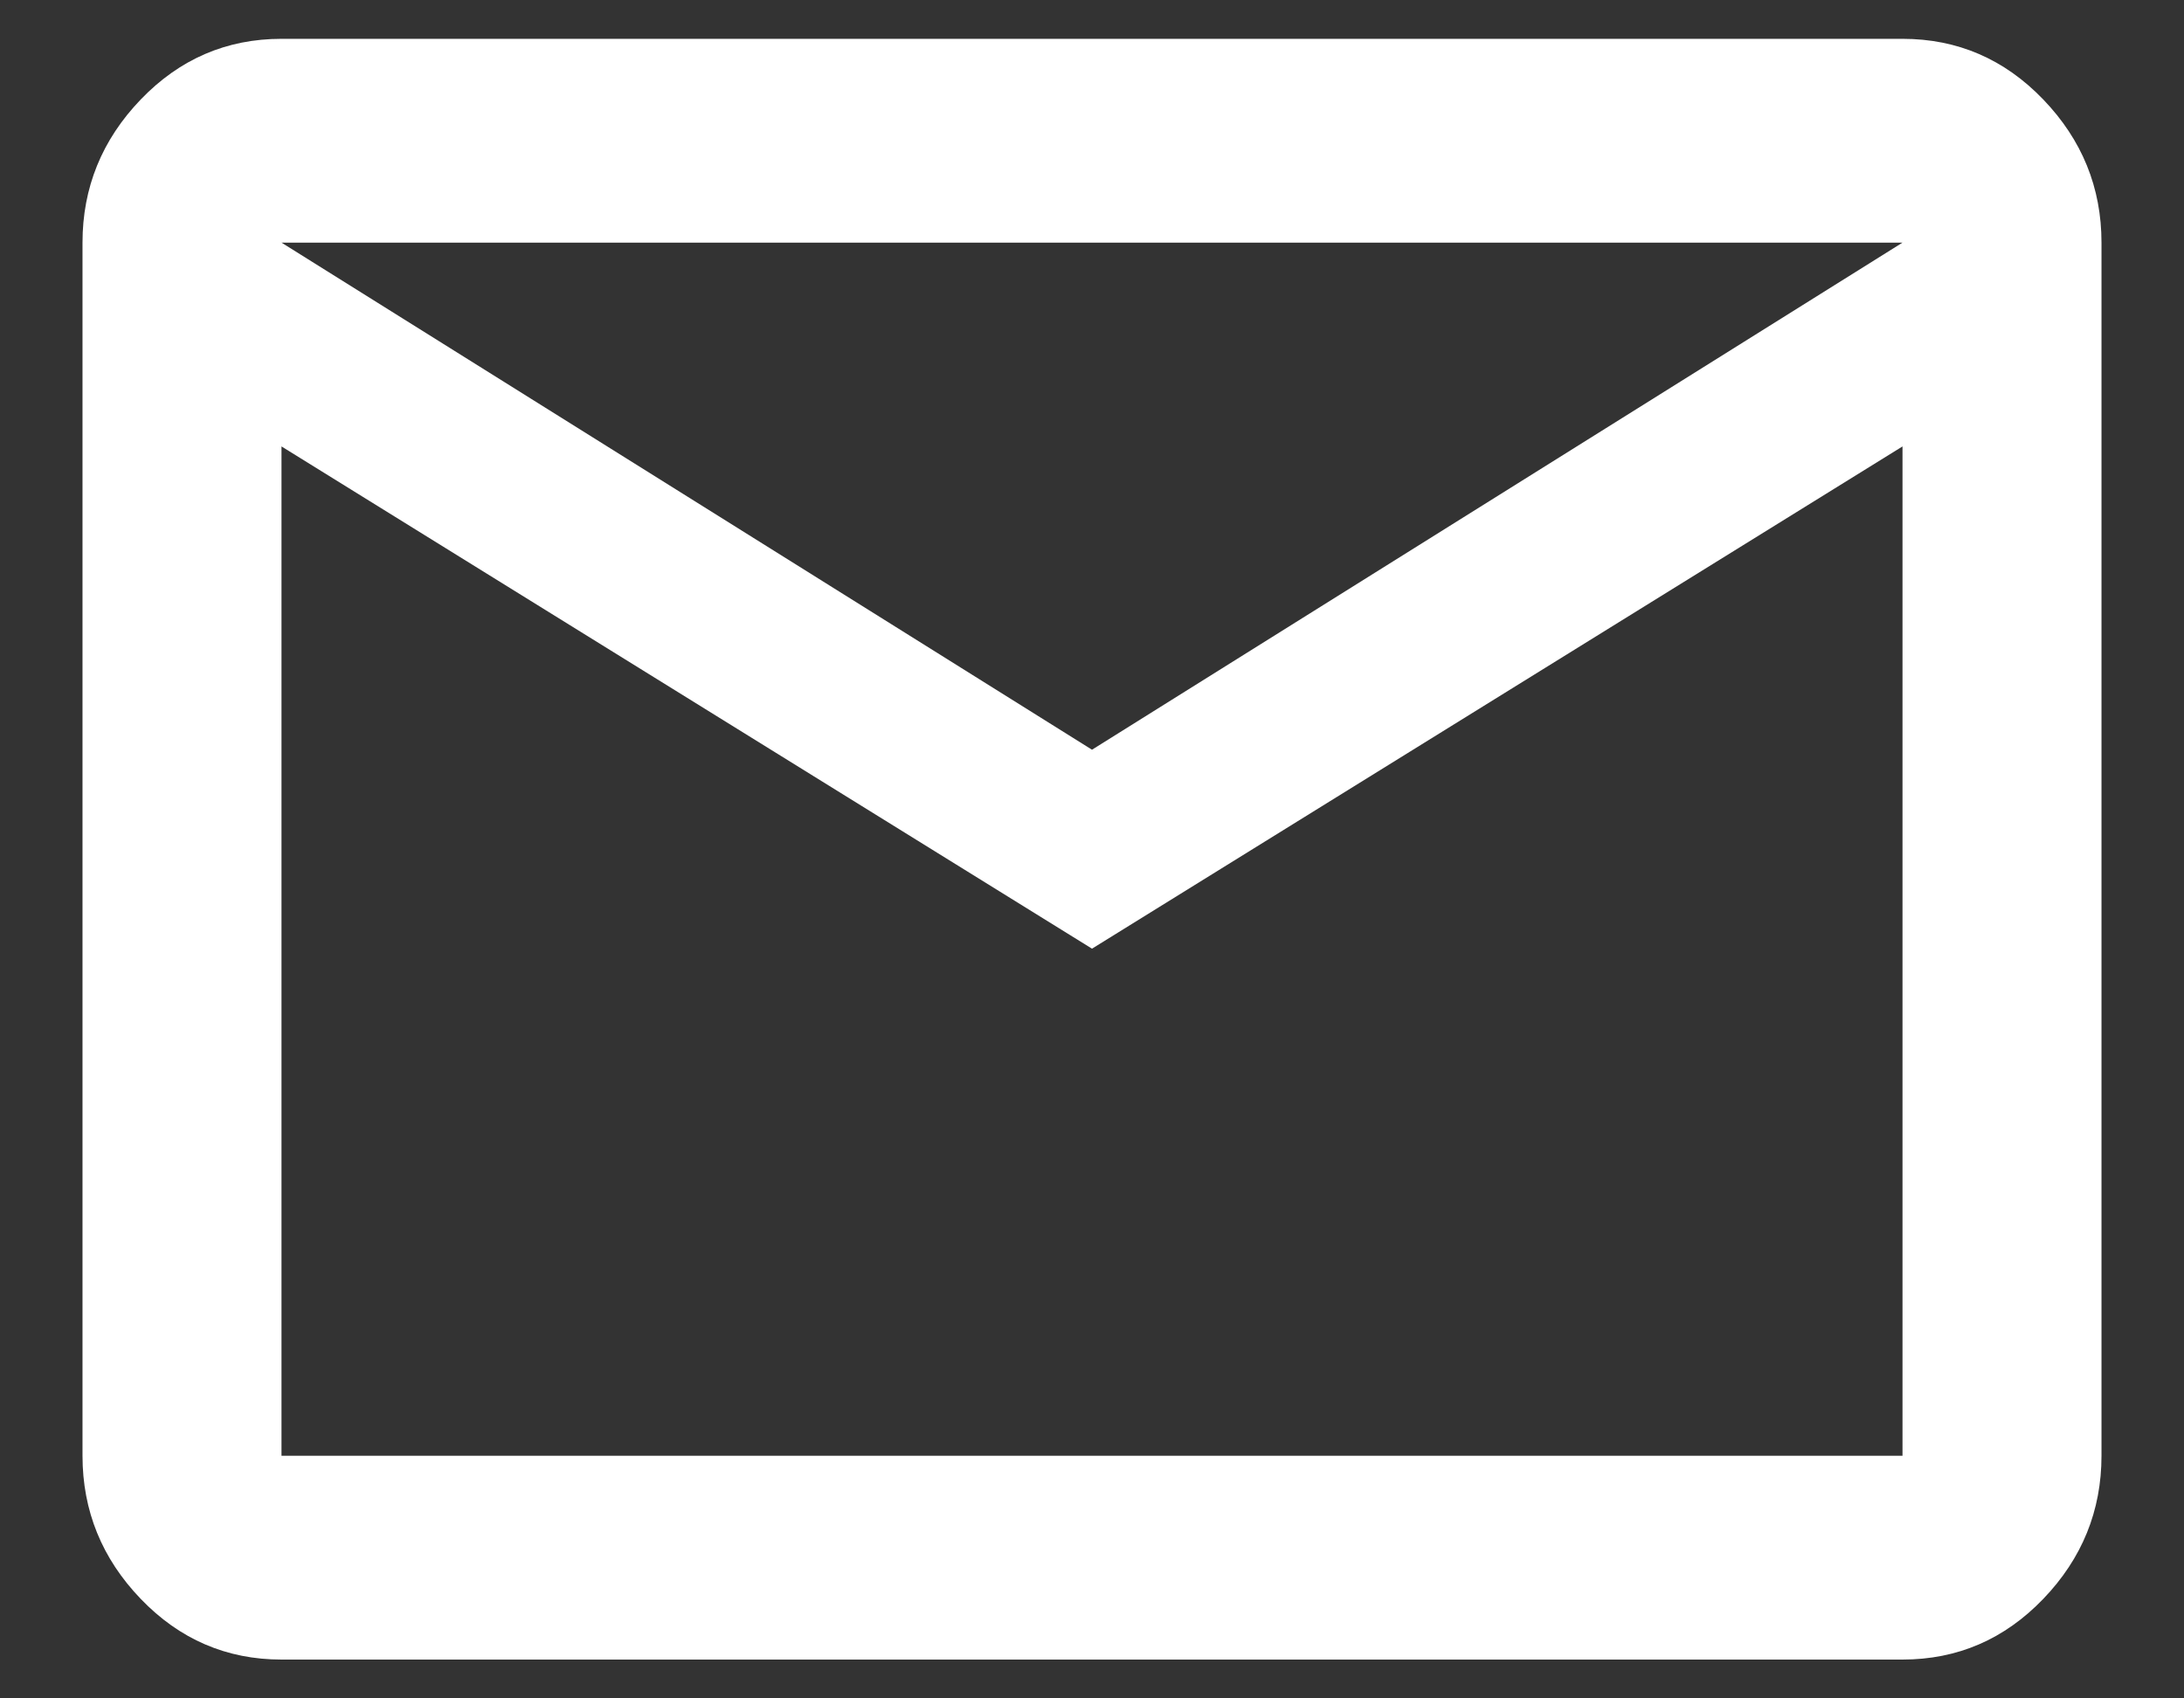 <?xml version="1.0" encoding="UTF-8"?>
<svg width="18px" height="14px" viewBox="0 0 18 14" version="1.1" xmlns="http://www.w3.org/2000/svg" xmlns:xlink="http://www.w3.org/1999/xlink">
    <rect x="0" y="0" width="18" height="14" fill="#333333" stroke="none"/>
    <!-- Generator: Sketch 42 (36781) - http://www.bohemiancoding.com/sketch -->
    <title>mail</title>
    <desc>Created with Sketch.</desc>
    <defs></defs>
    <g id="Page-1" stroke="none" stroke-width="1" fill="none" fill-rule="evenodd">
        <g id="Home-5" transform="translate(-1157, -47)" fill="#FFFFFF">
            <path d="M1166,53.18 L1172.68,49 L1159.32,49 L1166,53.18 Z M1172.68,59 L1172.68,50.68 L1166,54.82 L1159.32,50.68 L1159.32,59 L1172.68,59 Z M1172.68,47.32 C1173.133,47.32 1173.52,47.487 1173.84,47.82 C1174.16,48.153 1174.32,48.547 1174.32,49 L1174.32,59 C1174.32,59.453 1174.16,59.847 1173.84,60.18 C1173.52,60.513 1173.133,60.68 1172.68,60.68 L1159.32,60.68 C1158.867,60.68 1158.48,60.513 1158.16,60.18 C1157.84,59.847 1157.68,59.453 1157.68,59 L1157.68,49 C1157.68,48.547 1157.84,48.153 1158.16,47.82 C1158.48,47.487 1158.867,47.32 1159.32,47.32 L1172.68,47.32 Z" id="mail"></path>
        </g>
    </g>
</svg>